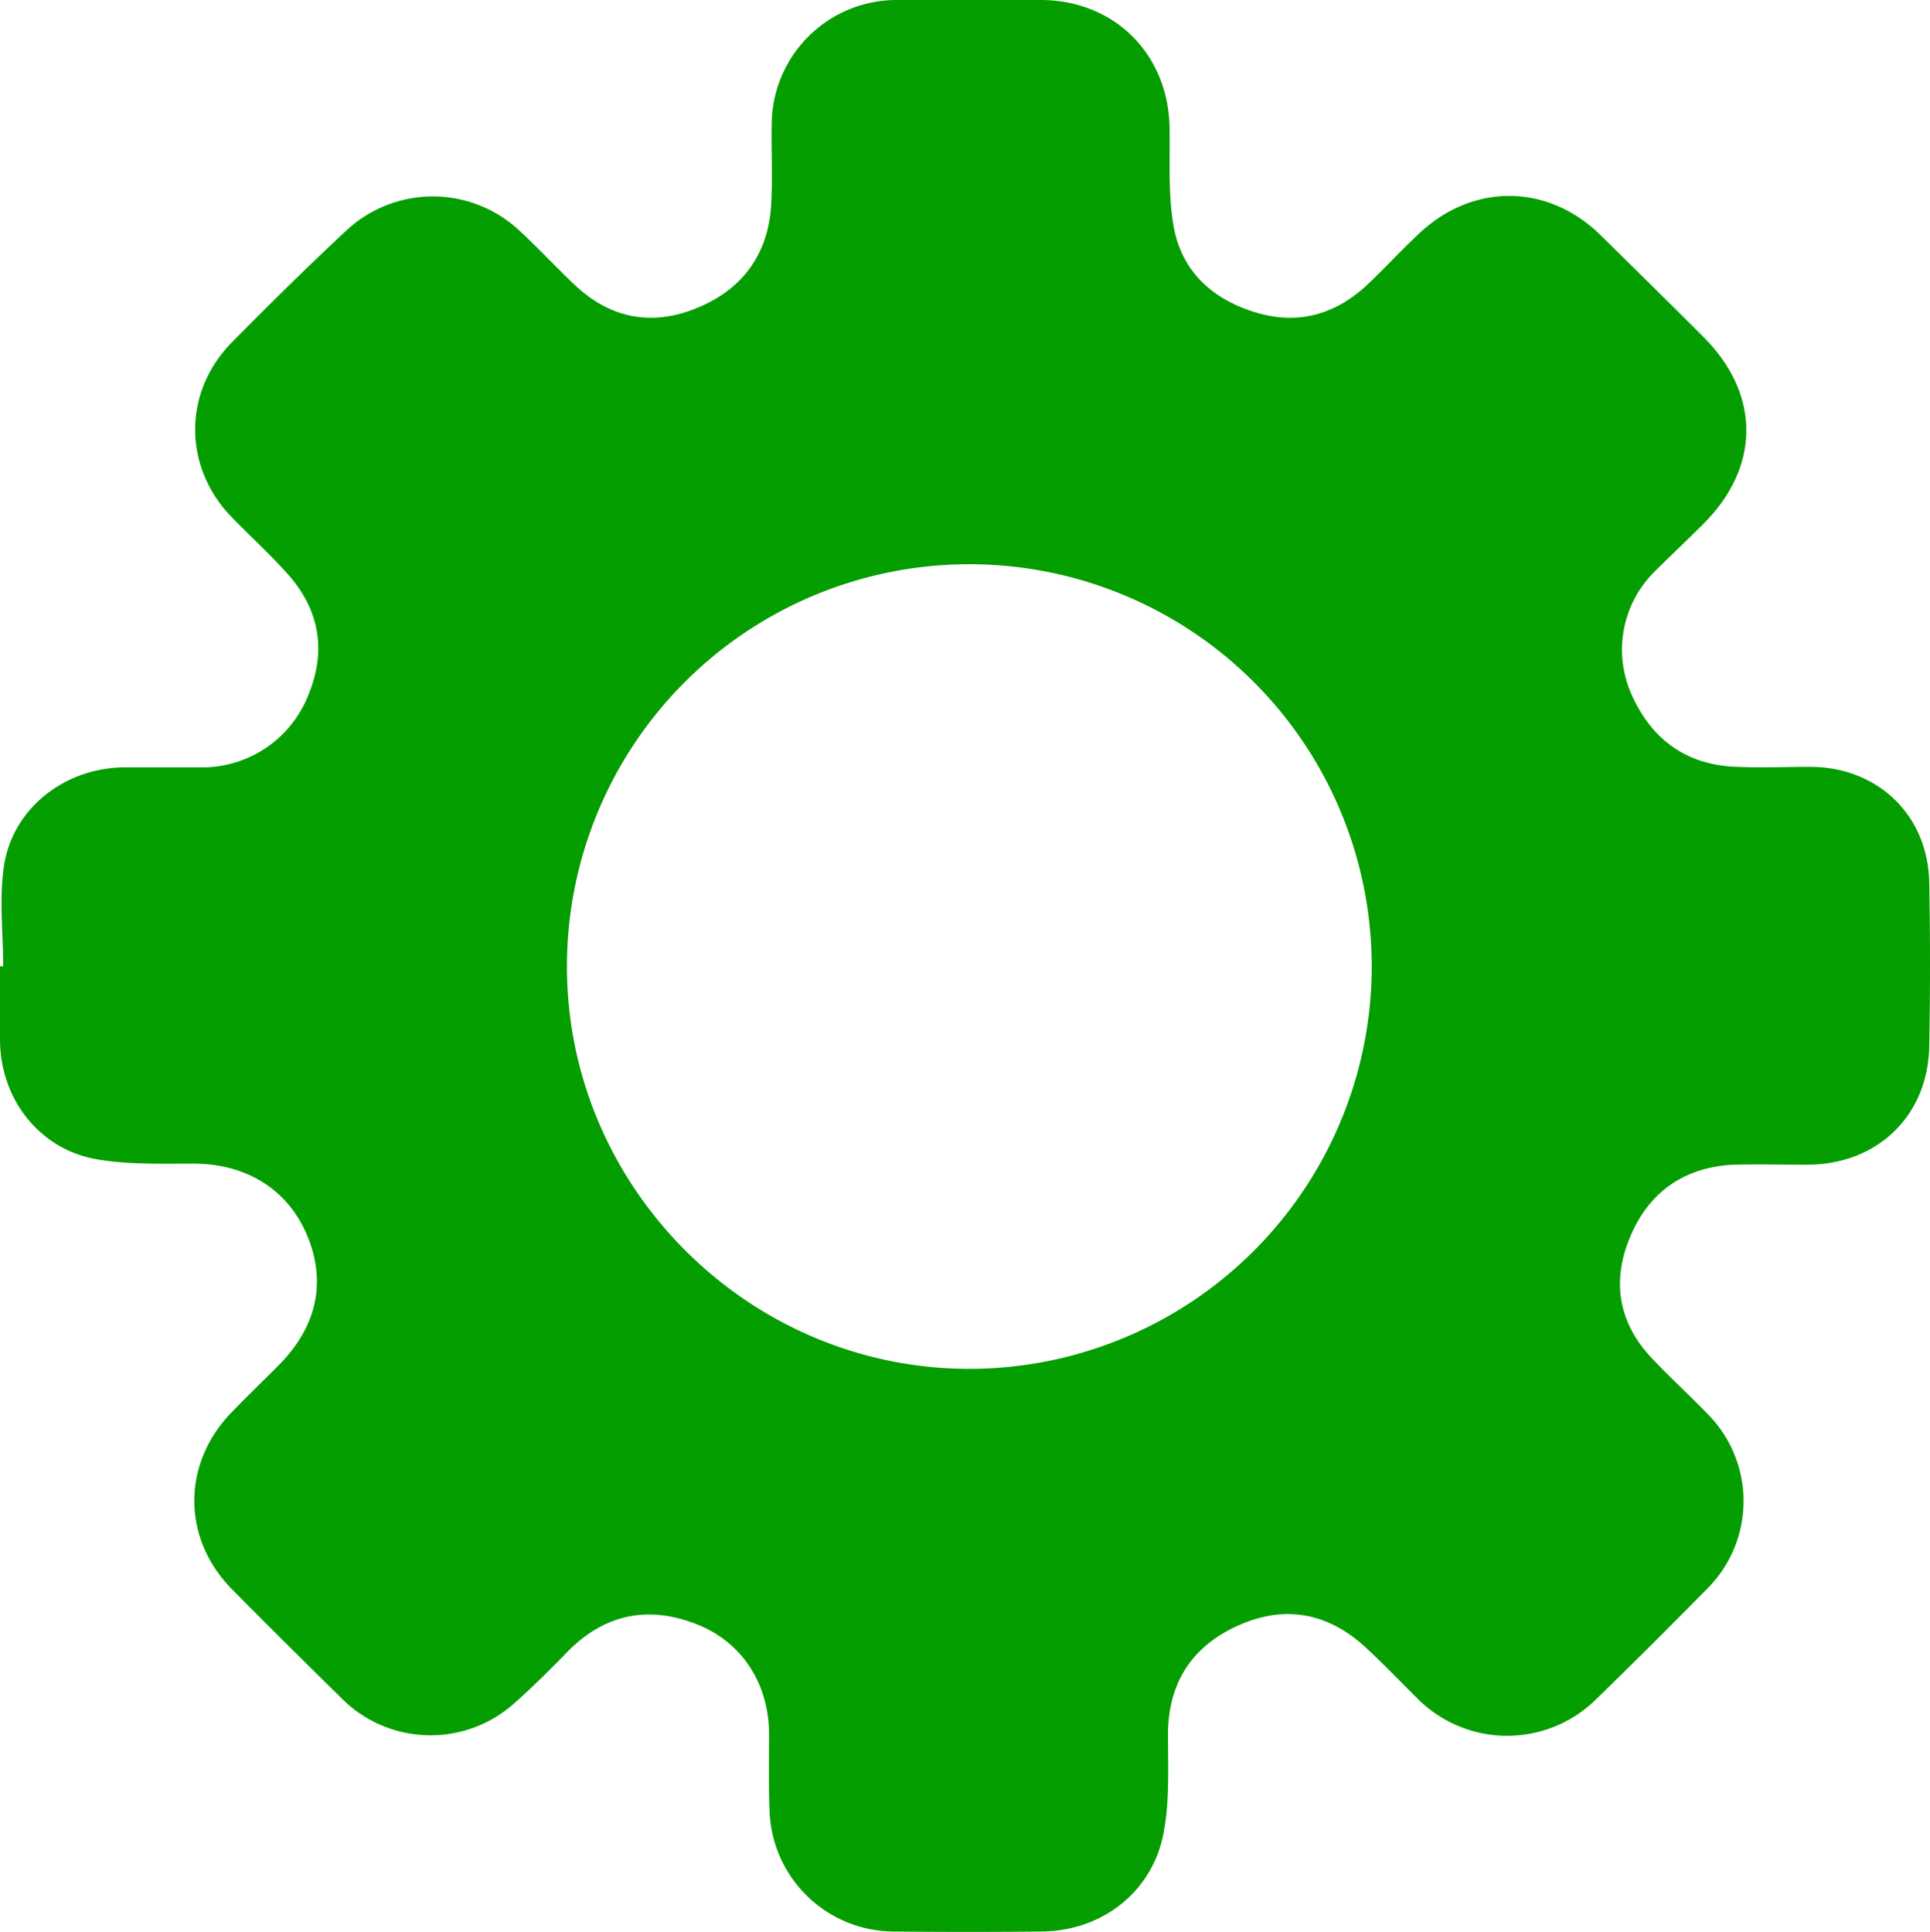 <svg xmlns="http://www.w3.org/2000/svg" width="367.65" height="368.075"><path data-name="Path 2" d="M.6 184.1c0-6.5-.8-13.1.2-19.4 1.8-10.9 11.7-18.4 22.8-18.5h14.6a21.72 21.72 0 0020.5-13.7c3.7-8.9 2-16.9-4.5-23.8-3.2-3.5-6.7-6.7-10-10.1-9.3-9.5-9.4-23.8-.1-33.3 7.2-7.3 14.5-14.5 22-21.5a24.154 24.154 0 0132.7 0c3.7 3.4 7.1 7.1 10.7 10.5 6.8 6.4 14.7 7.9 23.2 4.4 8.7-3.5 13.7-10.3 14.2-19.8.3-5 0-10 .1-15A23.8 23.8 0 01171 0h27.4c14 .1 24.2 10.4 24.4 24.4.1 6.1-.3 12.3.7 18.3 1.4 8.7 7.1 14.1 15.3 16.7 8.1 2.6 15.3.7 21.5-5 3.3-3.1 6.3-6.4 9.6-9.5 10.3-10.1 24.9-10.1 35.1 0 6.5 6.4 13 12.8 19.5 19.3 10.9 10.9 10.9 24.8-.1 35.7-3 3-6.1 5.9-9.1 8.9a20.884 20.884 0 00-4.5 23.5c3.8 8.6 10.5 13.5 20.1 13.8 4.6.2 9.2 0 13.9 0 12.8 0 22.4 9.1 22.7 21.9q.3 15.75 0 31.5c-.3 13.2-10 22.4-23.2 22.4-4.6 0-9.3-.1-13.9 0-9.4.4-16.2 5.1-19.8 13.6-3.6 8.4-2.4 16.4 4 23.2 3.4 3.6 7.1 7 10.6 10.6a23.569 23.569 0 010 33.4c-6.9 7-13.9 14-21 20.9a24.113 24.113 0 01-34.3-.1c-3.1-3.1-6.1-6.2-9.3-9.2-7.1-6.8-15.4-8.7-24.5-4.7-8.9 3.9-13.6 10.9-13.6 20.9 0 6 .3 12.1-.7 17.9-1.8 11.7-11.6 19.5-23.4 19.6-9.4.1-18.7.1-28.1 0a23.773 23.773 0 01-23.7-22.8c-.2-5-.1-10-.1-15-.1-9.6-5.3-17.6-14.2-20.9-9-3.4-17.1-1.7-24 5.2-3.3 3.4-6.7 6.8-10.2 9.9a23.9 23.9 0 01-32.9-.7c-7-6.9-14.1-13.9-21-20.9-9.5-9.6-9.6-23.8-.2-33.6 3-3.1 6-6 9-9 7.3-7.3 9.2-15.8 5.6-24.6s-11.4-13.8-21.5-13.9c-6 0-12.1.2-17.9-.7C7.8 219.4 0 209.6 0 198v-13.9zm260.7-.1a76.65 76.65 0 10-153.3.3c.1 42 34.6 76.5 76.7 76.5a76.713 76.713 0 0076.6-76.8z" fill="#049e00"/></svg>